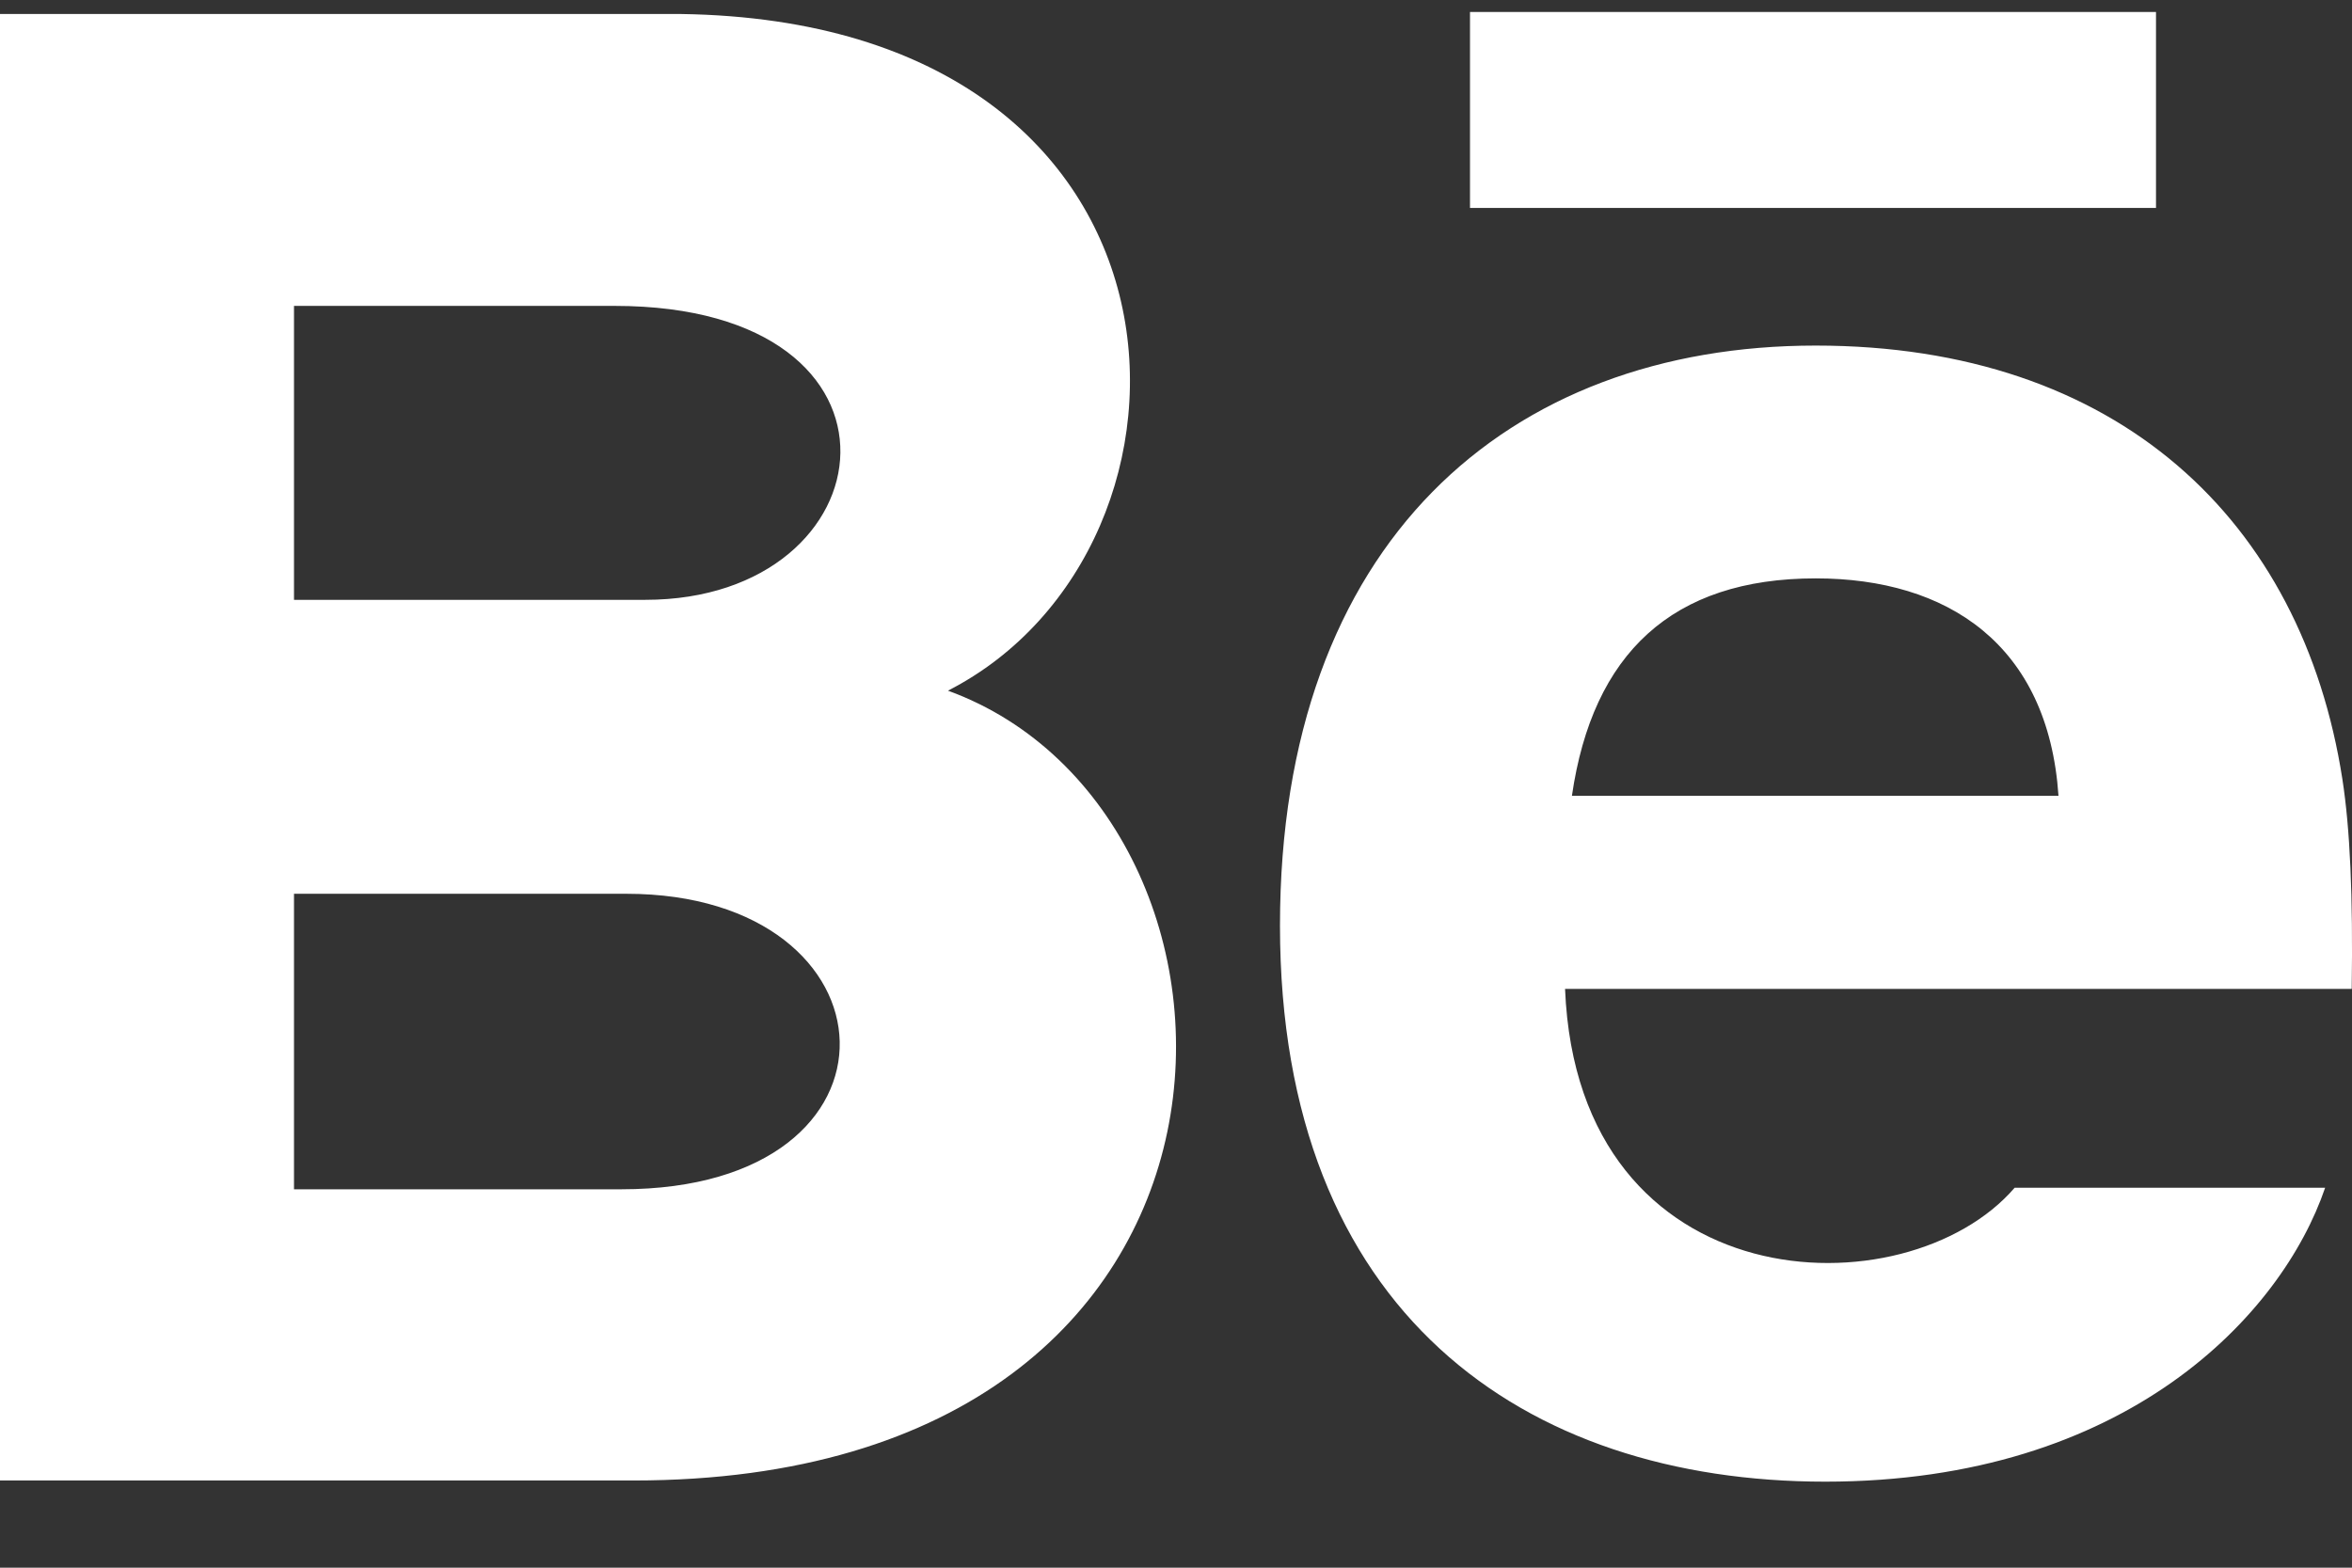 <svg xmlns="http://www.w3.org/2000/svg" width="24" height="16" viewBox="0 0 24 16" fill="none"><rect x="0" y="0" width="24" height="16" fill="#333333" stroke="none"/><g id="Group"><g id="Group_2"><path id="Vector" d="M22 2.122H15V0.122H22V2.122ZM23.726 12.122C23.284 13.419 21.697 15.122 18.625 15.122C15.551 15.122 13.061 13.393 13.061 9.447C13.061 5.537 15.386 3.527 18.527 3.527C21.609 3.527 23.491 5.309 23.902 7.953C23.98 8.459 24.011 9.141 23.997 10.093H15.97C16.1 13.304 19.453 13.405 20.558 12.122H23.726ZM16.04 8.122H21.005C20.9 6.575 19.869 5.903 18.528 5.903C17.062 5.903 16.251 6.671 16.04 8.122ZM6.466 15.11H0V0.143H6.953C12.429 0.224 12.533 5.587 9.673 7.049C13.134 8.309 13.25 15.11 6.466 15.11ZM3 6.122H6.584C9.092 6.122 9.49 3.122 6.272 3.122H3V6.122ZM6.391 9.122H3V12.138H6.341C9.396 12.138 9.209 9.122 6.391 9.122Z" fill="white"></path></g></g></svg>
